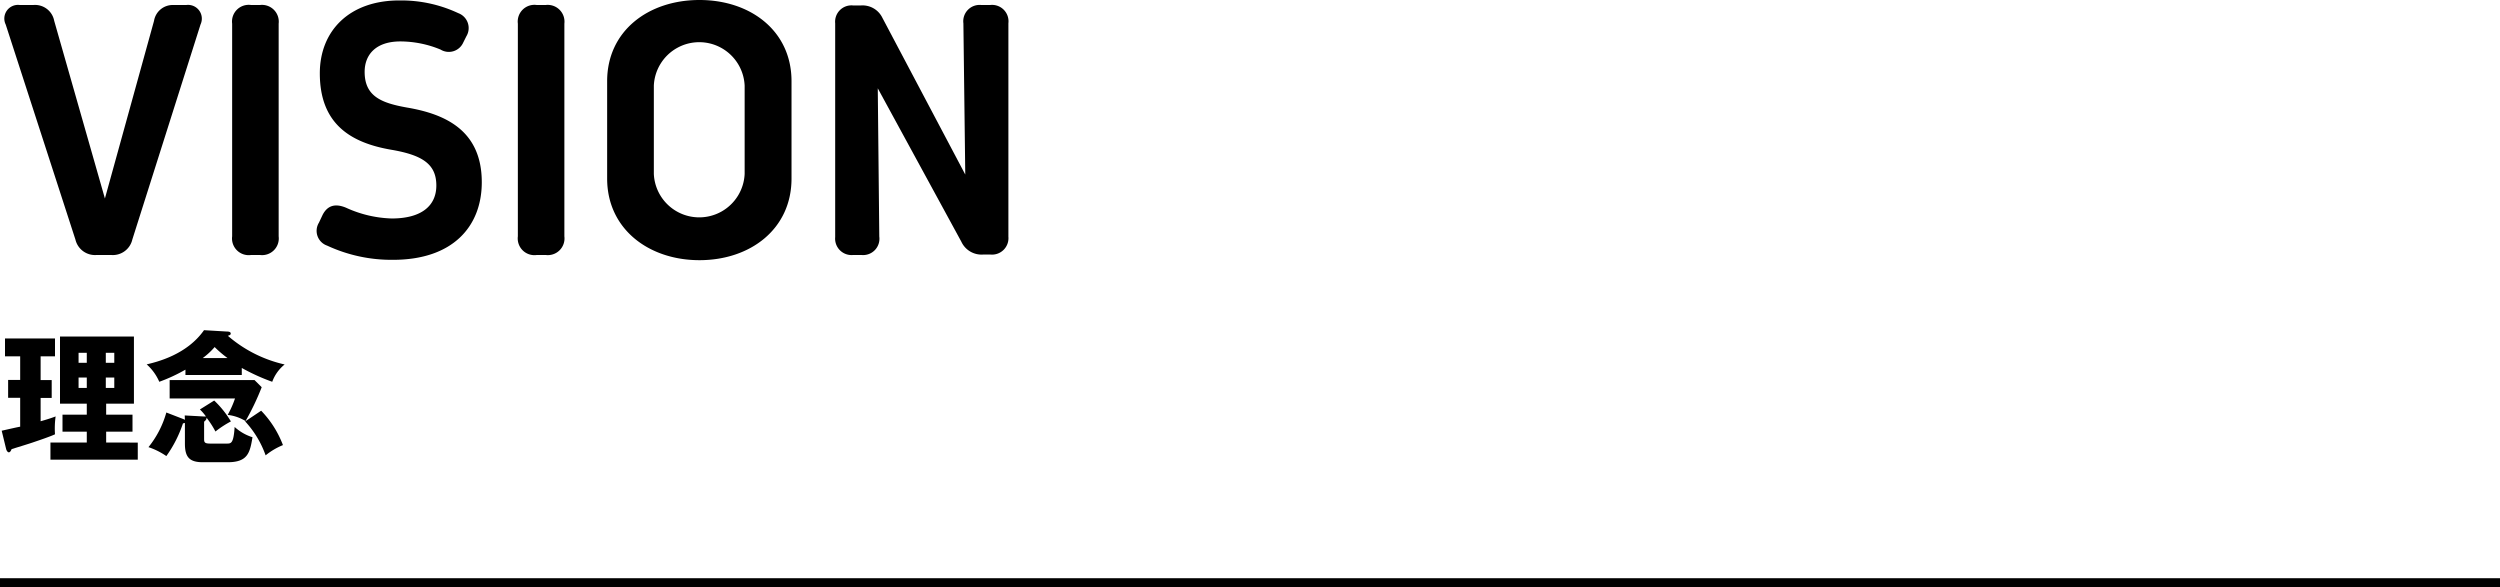 <svg xmlns="http://www.w3.org/2000/svg" viewBox="0 0 280 65.76"><defs><style>.cls-1{fill:none;stroke:#000;}</style></defs><title>280x65アセット 3</title><g id="レイヤー_2" data-name="レイヤー 2"><g id="レイヤー_1-2" data-name="レイヤー 1"><path d="M22.46,2.74,14.82,26.83a2.24,2.24,0,0,1-2.36,1.73H10.81a2.25,2.25,0,0,1-2.36-1.72L.64,2.75A1.53,1.53,0,0,1,2.21.56H3.74A2.18,2.18,0,0,1,6.07,2.33l5.68,19.9,5.5-19.89A2.12,2.12,0,0,1,19.37.56h1.5A1.54,1.54,0,0,1,22.46,2.74Z"/><path d="M28.12.56h1a1.88,1.88,0,0,1,2.09,2.09V26.47a1.87,1.87,0,0,1-2.09,2.09h-1A1.87,1.87,0,0,1,26,26.47V2.65A1.87,1.87,0,0,1,28.12.56Z"/><path d="M38.77,23.27a13.12,13.12,0,0,0,5.1,1.2c3.4,0,5-1.47,5-3.69,0-2.38-1.53-3.4-5-4-4.6-.78-8.05-2.89-8.05-8.57,0-4.75,3.31-8.2,9-8.16a15,15,0,0,1,6.5,1.42,1.78,1.78,0,0,1,.91,2.6l-.34.68a1.77,1.77,0,0,1-2.55.8,11.81,11.81,0,0,0-4.5-.91c-2.74,0-4,1.48-4,3.41,0,2.74,1.88,3.49,4.77,4,4.21.72,8.35,2.52,8.35,8.36,0,4.95-3.24,8.69-9.94,8.69a17.09,17.09,0,0,1-7.38-1.59,1.75,1.75,0,0,1-.92-2.57l.42-.89C36.69,23,37.56,22.76,38.77,23.27Z"/><path d="M60.12.56h1a1.88,1.88,0,0,1,2.09,2.09V26.47a1.87,1.87,0,0,1-2.09,2.09h-1A1.87,1.87,0,0,1,58,26.47V2.65A1.87,1.87,0,0,1,60.12.56Z"/><path d="M68,20V9.09C68,3.46,72.62,0,78.34,0S88.65,3.46,88.65,9.09V20c0,5.66-4.62,9.14-10.31,9.14S68,25.64,68,20Zm15.4-.5V9.59a5.09,5.09,0,0,0-10.17,0v9.89a5.09,5.09,0,0,0,10.17,0Z"/><path d="M112.94,2.61v23.9a1.84,1.84,0,0,1-2,2h-.84a2.49,2.49,0,0,1-2.43-1.44L98.31,9.89l.17,16.6a1.83,1.83,0,0,1-2,2.07h-.94a1.84,1.84,0,0,1-2-2V2.61a1.83,1.83,0,0,1,2-2h.9A2.47,2.47,0,0,1,98.83,2l9.28,17.55L107.9,2.62a1.83,1.83,0,0,1,2-2.06h1A1.84,1.84,0,0,1,112.94,2.61Z"/><path d="M4.55,42.57H5.79v2H4.55v2.61c.57-.16,1.13-.33,1.68-.54a9.66,9.66,0,0,0-.07,2c-.45.22-1.73.66-2.33.86-.4.15-2.18.69-2.53.8-.08.21-.18.36-.31.36s-.25-.18-.3-.36l-.5-2.06C1.26,48,2,47.83,2.26,47.79V44.55H.91v-2H2.26V39.91H.56v-2h5.6v2H4.55Zm10.88,7v1.91H5.65V49.56H9.72V48.35H7V46.44H9.72V45.21h-3V37.69H15v7.52H11.89v1.23h2.95v1.91H11.89v1.21ZM9.72,40.63V39.51H8.8v1.12ZM8.8,42.28v1.17h.92V42.28Zm4-1.65V39.51h-.95v1.12Zm-.95,1.65v1.17h.95V42.28Z"/><path d="M27.08,42H20.77V41.4a18.43,18.43,0,0,1-2.93,1.36,5.61,5.61,0,0,0-1.41-1.95c1.09-.26,4.48-1.06,6.42-3.83l2.53.15c.35,0,.46.09.46.22s-.06.18-.32.26a14.63,14.63,0,0,0,6.36,3.21,4.44,4.44,0,0,0-1.39,1.94,22.47,22.47,0,0,1-3.41-1.55Zm-6.39,4.53,2.21.12a.51.51,0,0,1,.17,0,5.32,5.32,0,0,0-.68-.79l1.6-1a10.9,10.9,0,0,1,1.87,2.34,10.9,10.9,0,0,0-1.73,1.13,10.17,10.17,0,0,0-1-1.55c0,.14,0,.22-.27.45V49.1c0,.4,0,.58.67.58h1.87c.48,0,.76,0,.88-1.86a5.29,5.29,0,0,0,2,1.15c-.29,1.75-.53,2.8-2.79,2.8H22.71c-1.54,0-2-.62-2-2.09V47.37l-.22.05a13.58,13.58,0,0,1-1.86,3.66,8,8,0,0,0-2-1,10.83,10.83,0,0,0,2-3.88l1.94.75.14.07ZM19,44.63V42.57h9.51l.8.8a28.65,28.65,0,0,1-1.81,3.79,4.79,4.79,0,0,0-2-.69,10.69,10.69,0,0,0,.82-1.84Zm6.48-4.53a12.26,12.26,0,0,1-1.44-1.23,8,8,0,0,1-1.33,1.23ZM29.25,46a11.28,11.28,0,0,1,2.44,3.85A7.59,7.59,0,0,0,29.75,51a11,11,0,0,0-2.29-3.8Z"/><line class="cls-1" y1="65.26" x2="280" y2="65.26"/></g></g></svg>